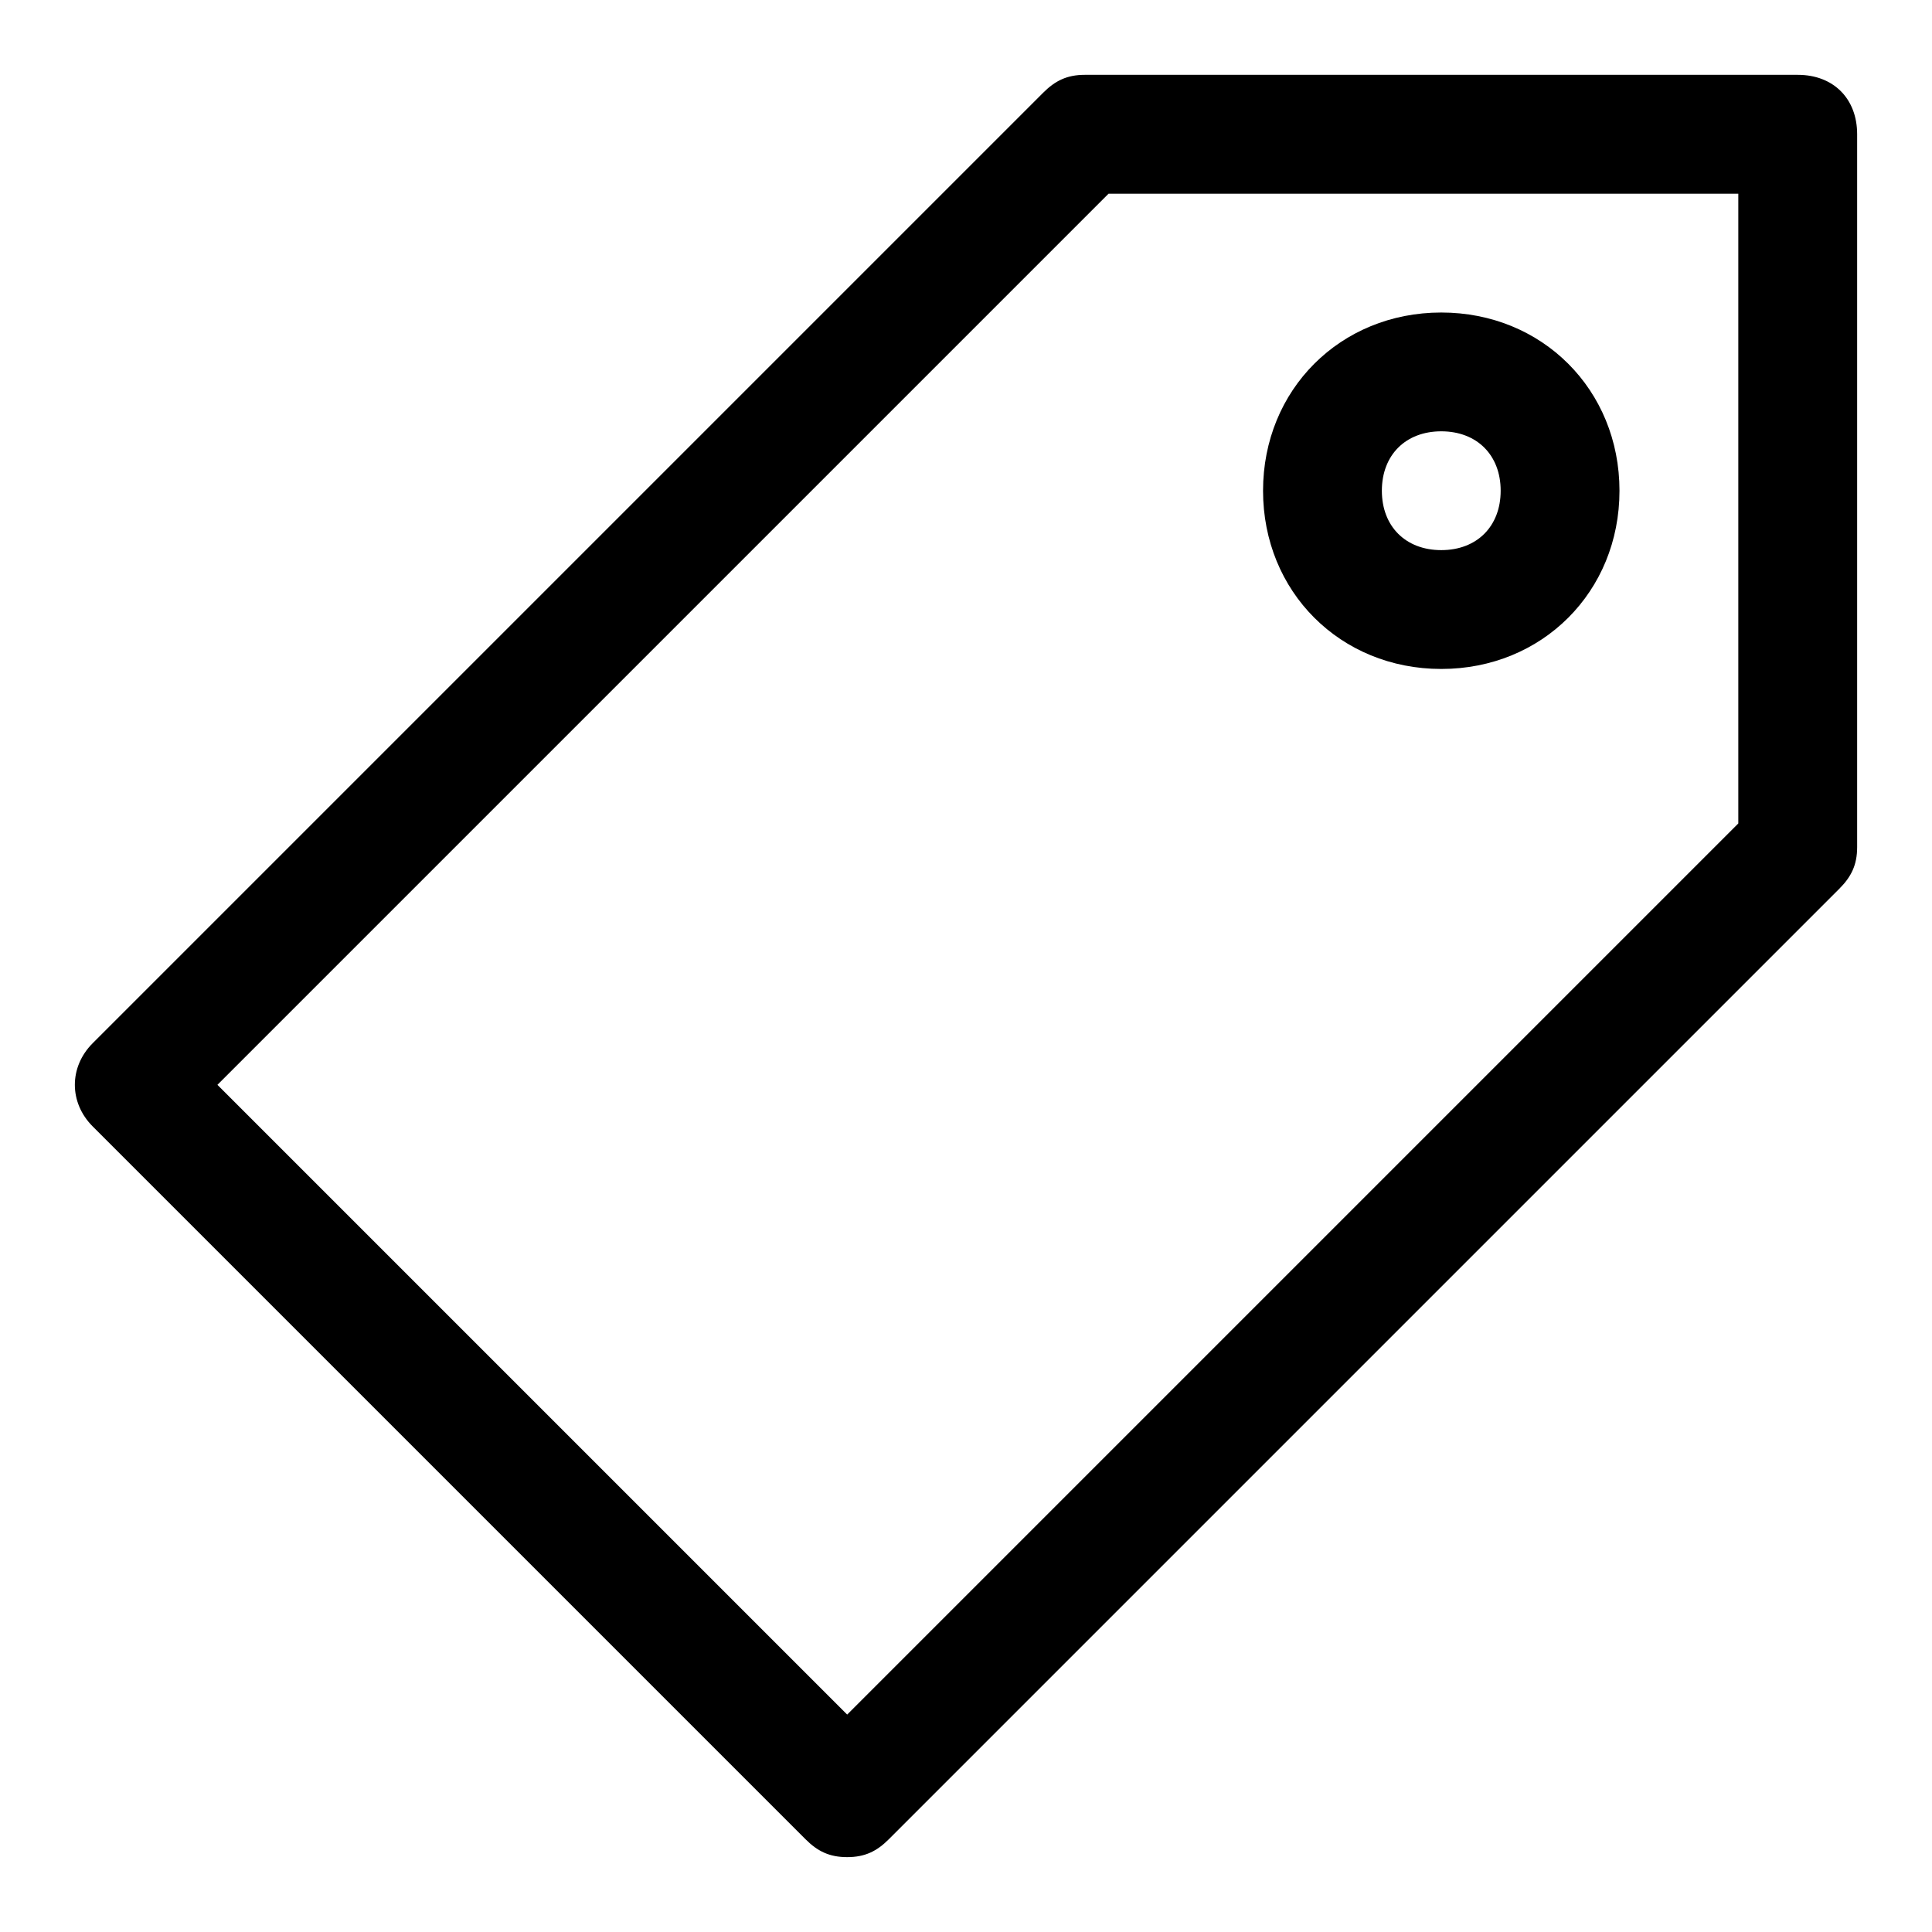 <?xml version="1.0" encoding="UTF-8"?>
<!-- Uploaded to: SVG Repo, www.svgrepo.com, Generator: SVG Repo Mixer Tools -->
<svg fill="#000000" width="800px" height="800px" version="1.1" viewBox="144 144 512 512" xmlns="http://www.w3.org/2000/svg">
 <g>
  <path d="m525.95 321.28c-26.766 0-47.23-20.469-47.23-47.23 0-26.766 20.469-47.23 47.23-47.23 26.766 0 47.23 20.469 47.23 47.23 0.004 26.766-20.465 47.23-47.23 47.23zm0-62.977c-9.445 0-15.742 6.297-15.742 15.742 0 9.445 6.297 15.742 15.742 15.742 9.445 0 15.742-6.297 15.742-15.742 0.004-9.441-6.293-15.742-15.742-15.742z"/>
  <path d="m368.51 636.16c-4.723 0-7.871-1.574-11.02-4.723l-188.93-188.93c-6.297-6.297-6.297-15.742 0-22.043l251.91-251.91c3.144-3.144 6.293-4.723 11.02-4.723h188.93c9.445 0 15.742 6.297 15.742 15.742v188.93c0 4.723-1.574 7.871-4.723 11.02l-251.91 251.91c-3.148 3.152-6.297 4.727-11.02 4.727zm-166.89-204.67 166.89 166.89 236.16-236.16v-166.89h-166.89z"/>
 </g>
</svg>